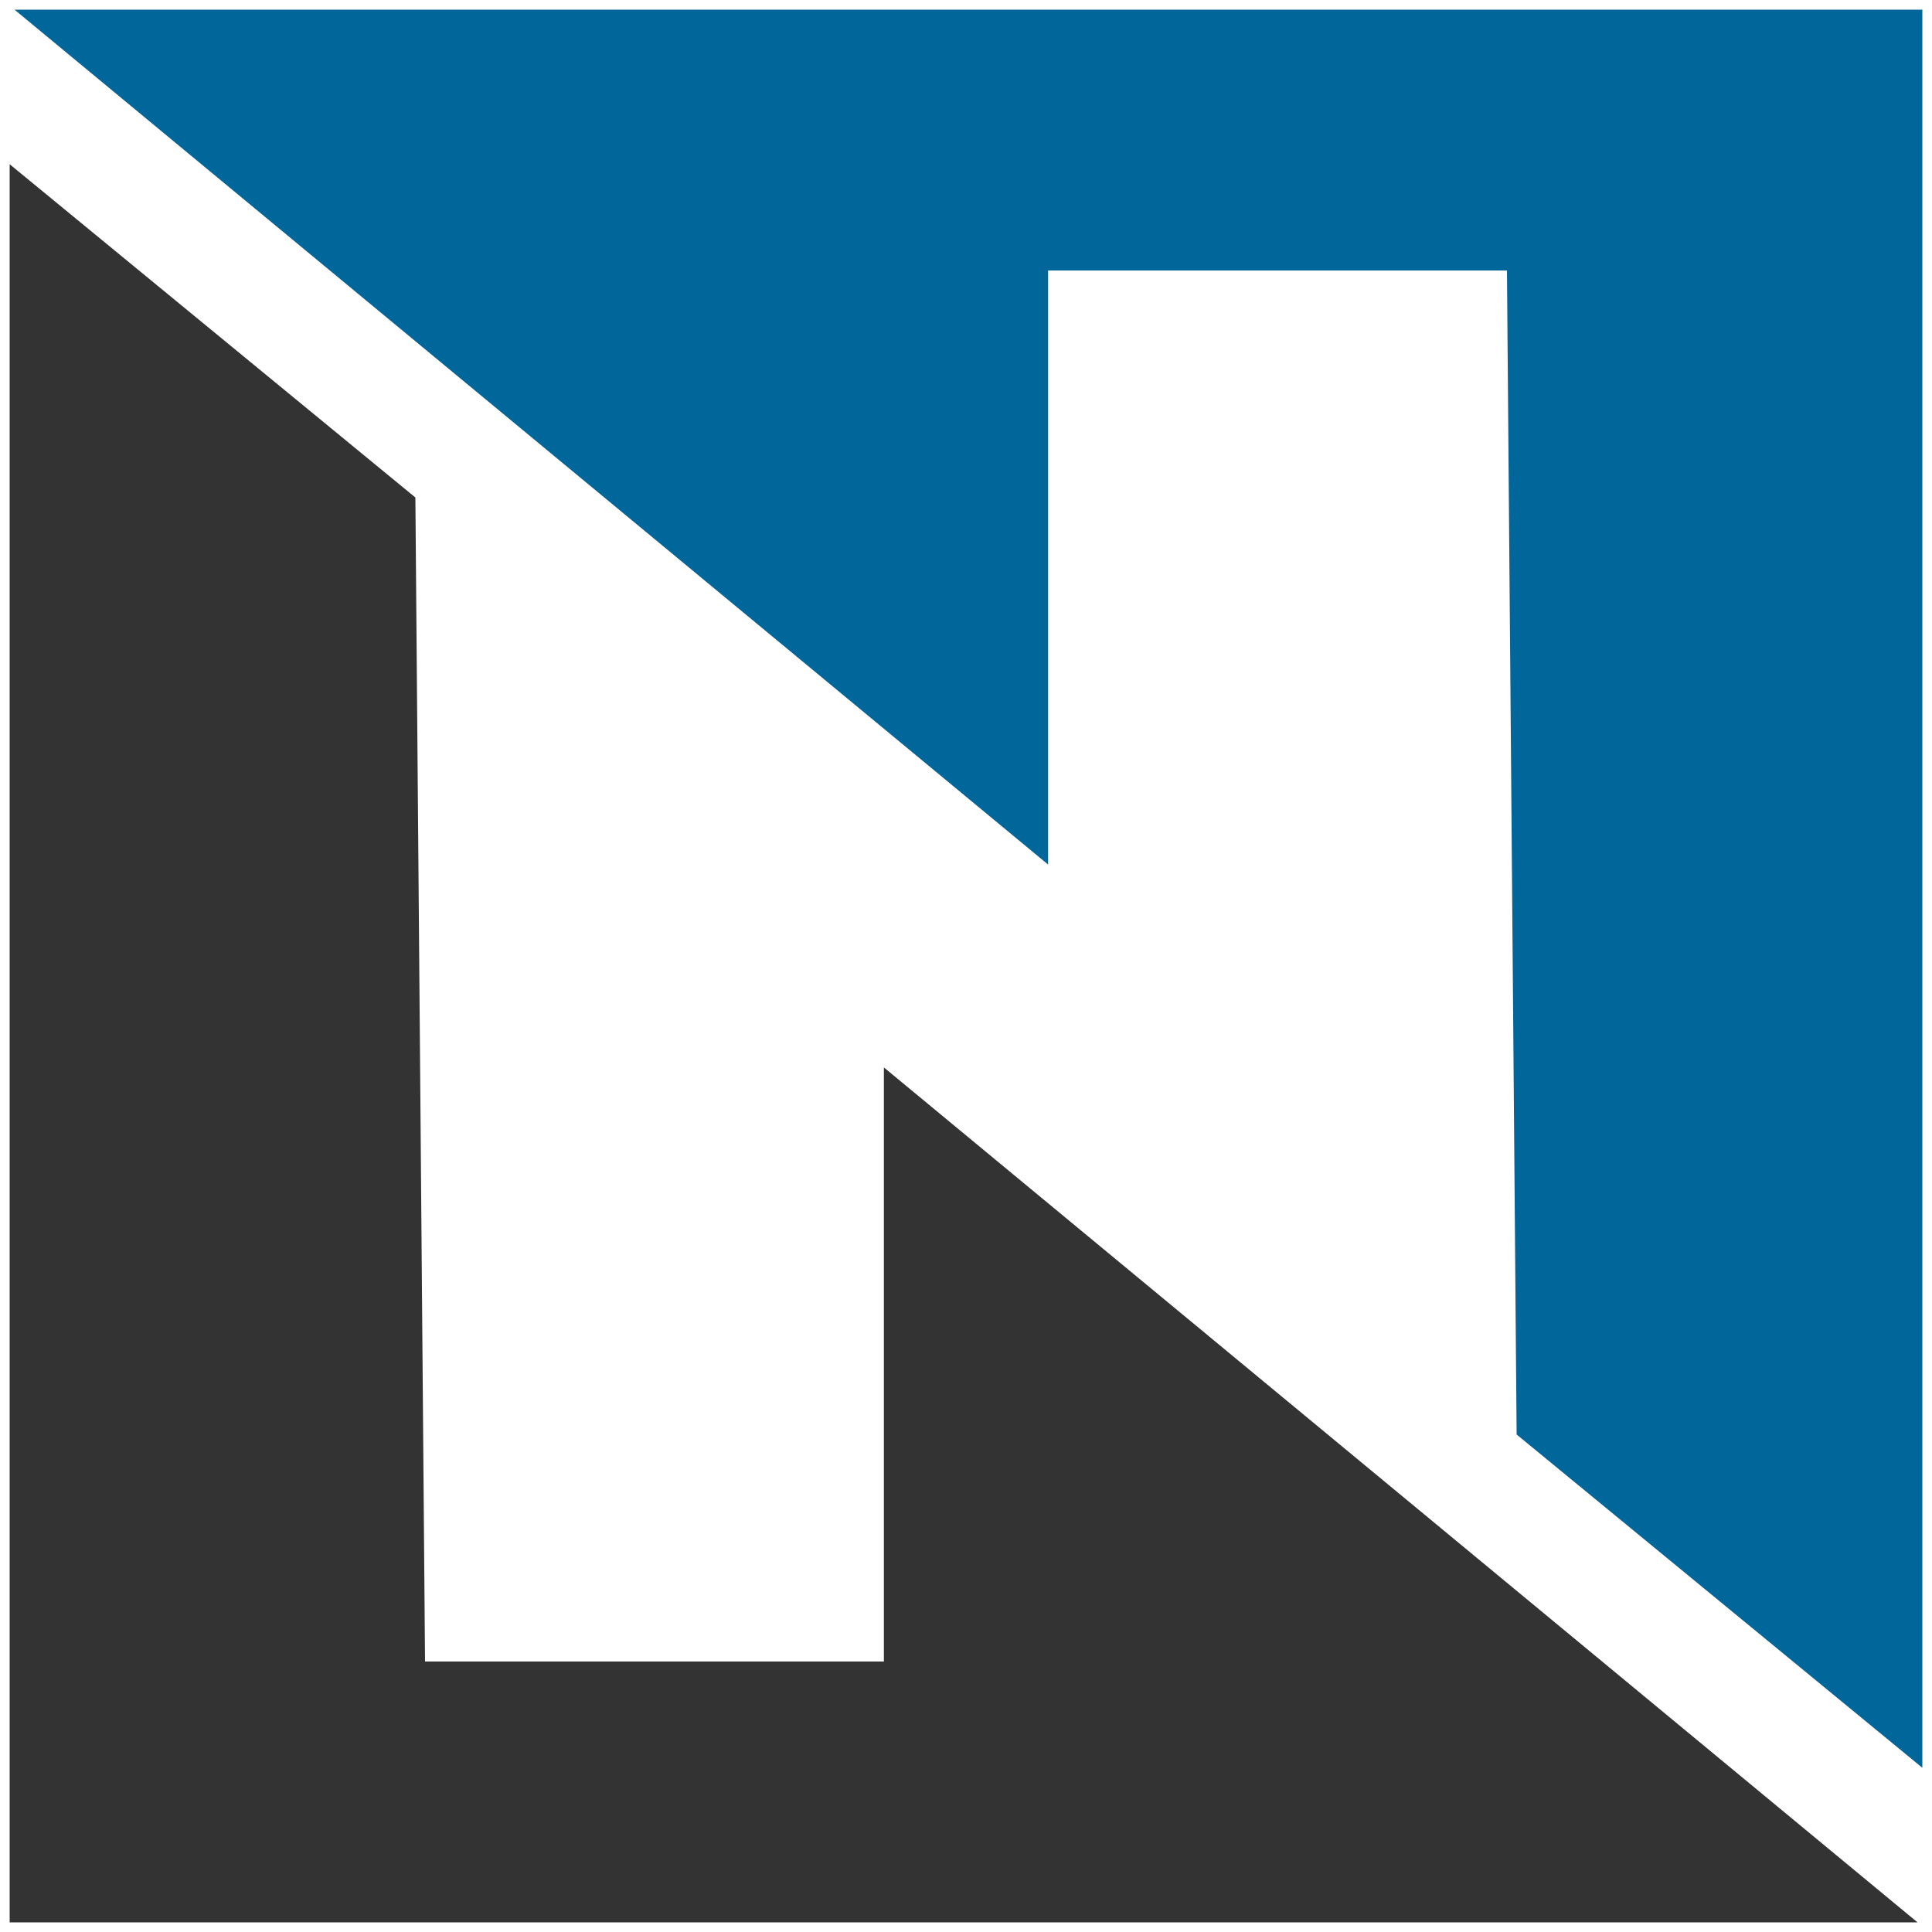 <?xml version="1.0" encoding="UTF-8"?>
<!-- Generator: Adobe Illustrator 26.0.0, SVG Export Plug-In . SVG Version: 6.00 Build 0)  -->
<svg xmlns="http://www.w3.org/2000/svg" xmlns:xlink="http://www.w3.org/1999/xlink" version="1.1" id="Layer_1" x="0px" y="0px" viewBox="0 0 40 40" style="enable-background:new 0 0 40 40;" xml:space="preserve">
<style type="text/css">
	.st0{fill-rule:evenodd;clip-rule:evenodd;fill:#333333;}
	.st1{fill-rule:evenodd;clip-rule:evenodd;fill:#016699;}
</style>
<g>
	<path class="st0" d="M0.2,39.8l0-36.4l8.4,6.9l0.2,24.1l9.5,0l0-12.3l21.4,17.7C39.7,39.8,13.7,39.8,0.2,39.8z"></path>
	<path class="st1" d="M39.8,0.2l0,36.4l-8.4-6.9L31.2,5.6l-9.5,0l0,12.3L0.3,0.2C0.3,0.2,26.3,0.2,39.8,0.2z"></path>
</g>
</svg>
